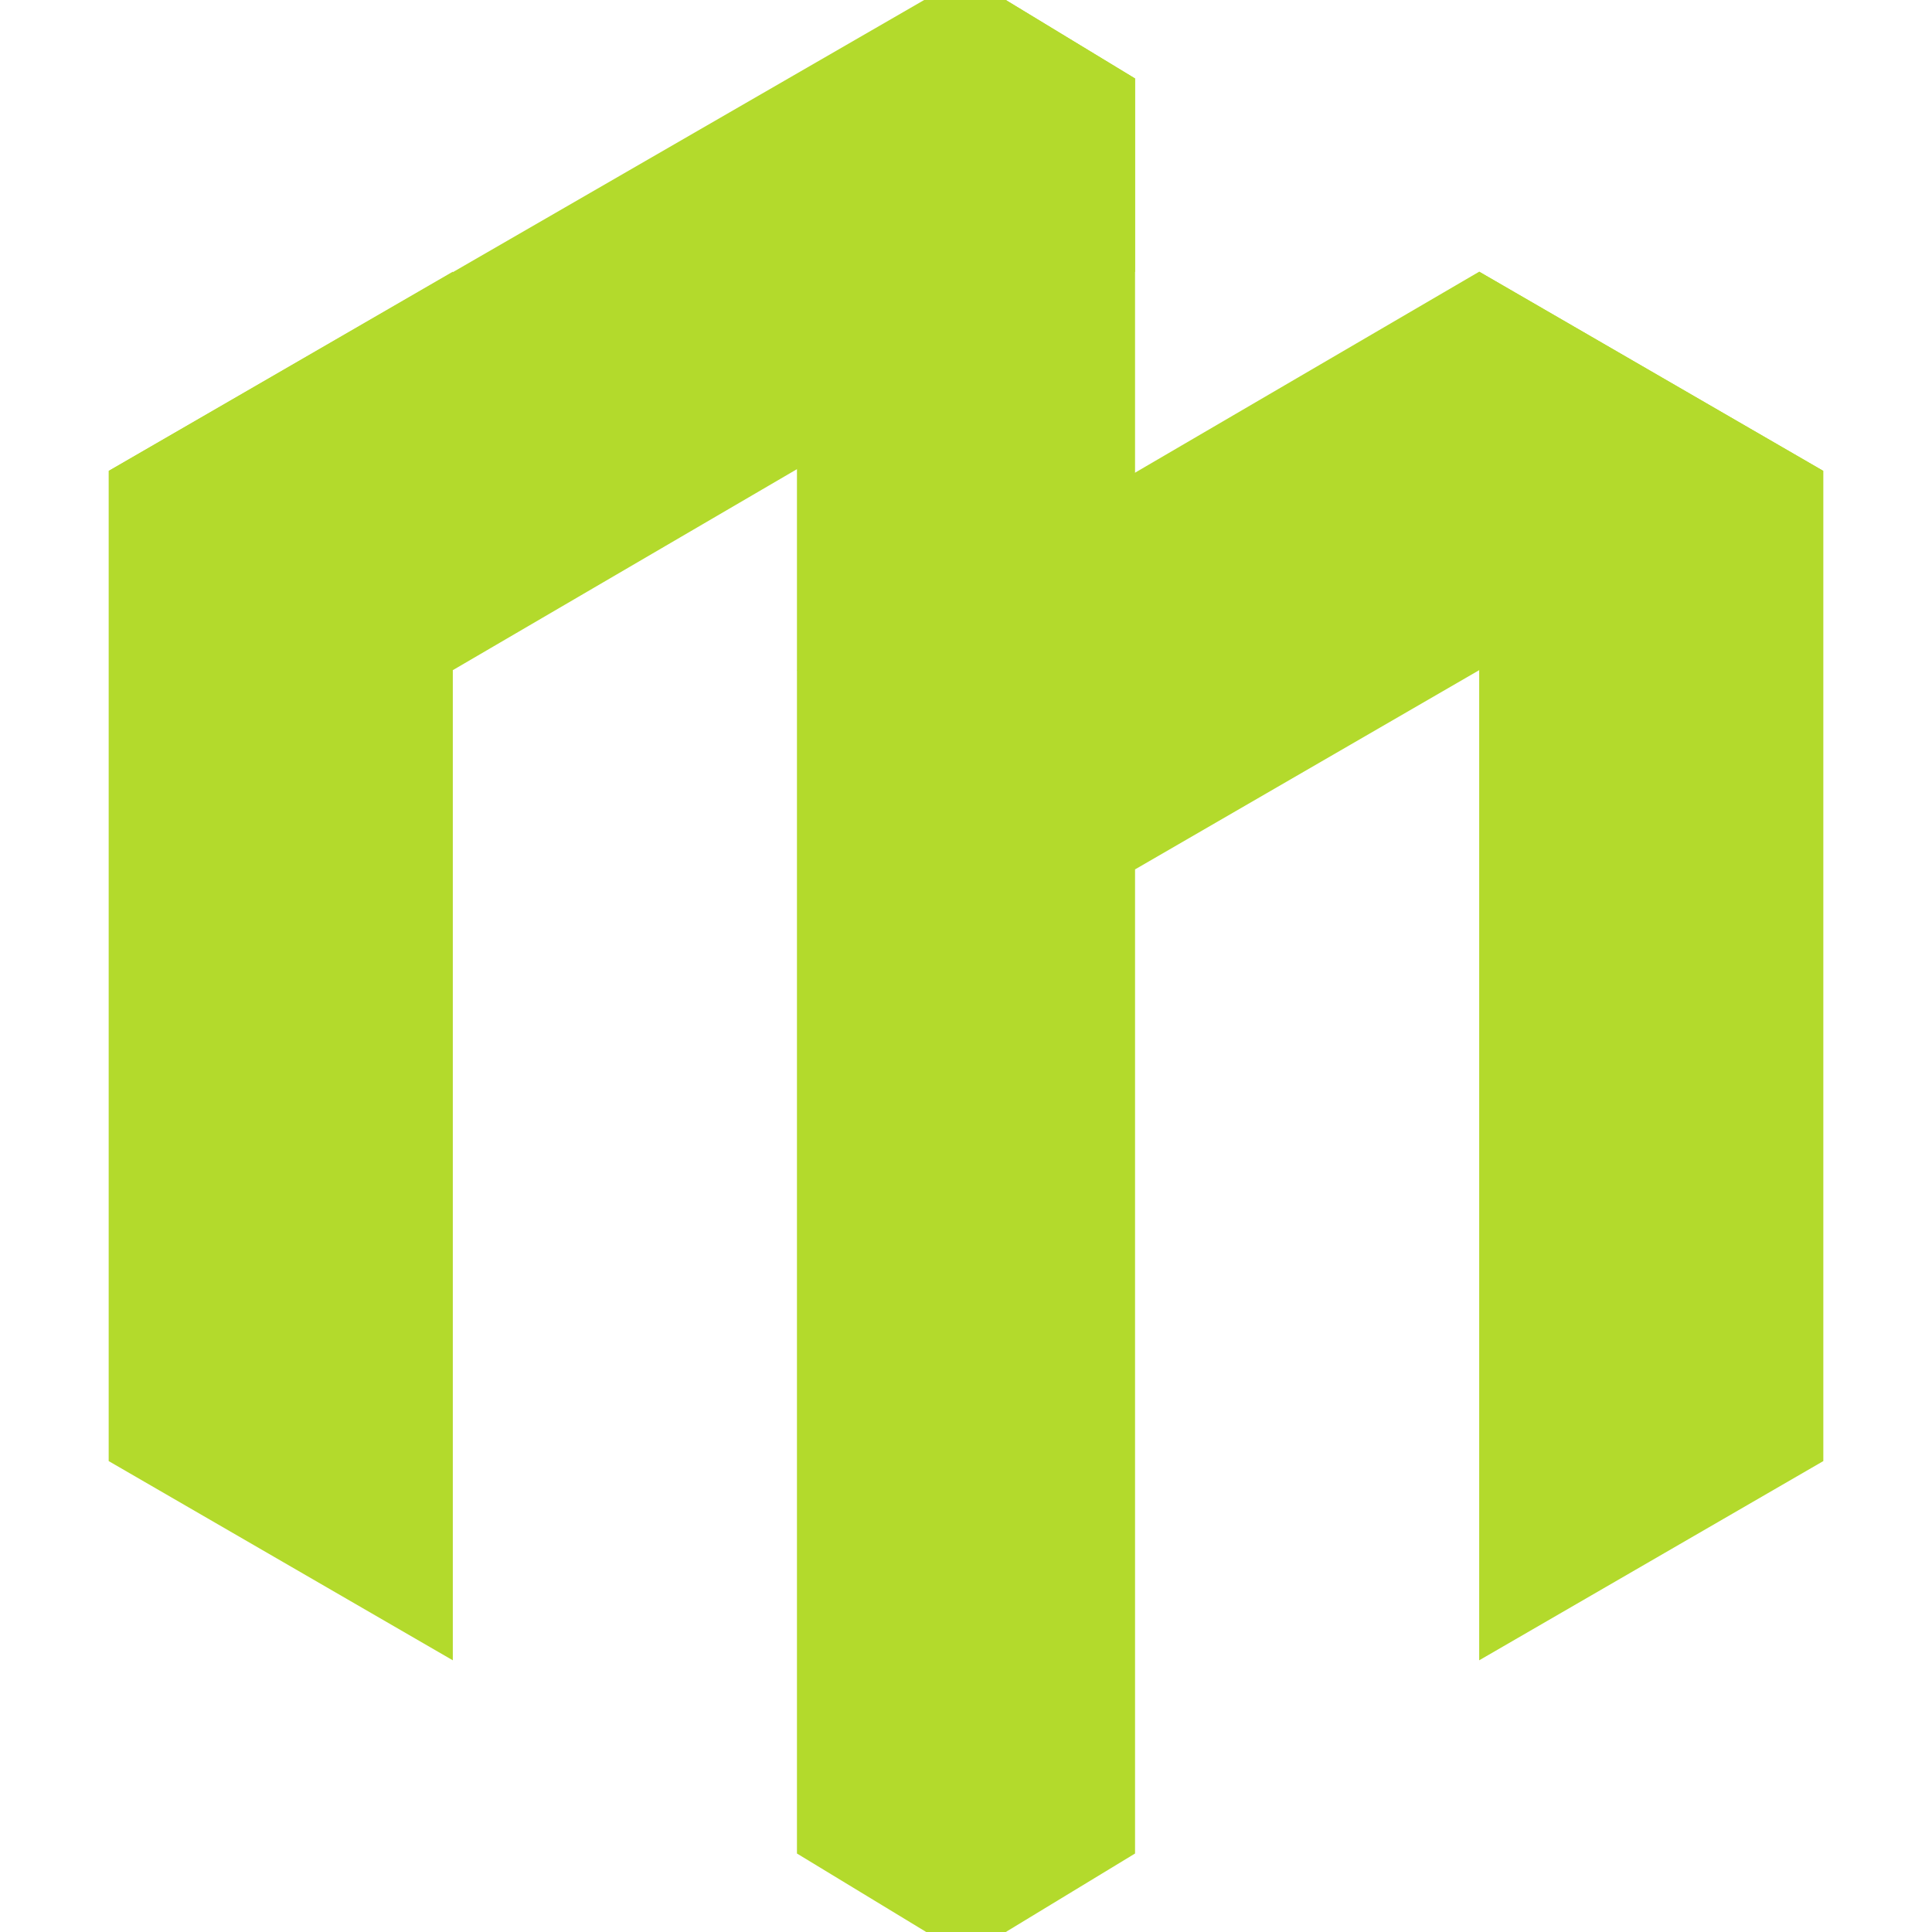 <?xml version="1.0" encoding="utf-8"?>
<!-- Generator: Adobe Illustrator 24.1.0, SVG Export Plug-In . SVG Version: 6.00 Build 0)  -->
<svg version="1.1" id="Layer_1" xmlns="http://www.w3.org/2000/svg" xmlns:xlink="http://www.w3.org/1999/xlink" x="0px" y="0px"
	 width="32px" height="32px" viewBox="0 0 32 32" style="enable-background:new 0 0 32 32;" xml:space="preserve">
<style type="text/css">
	.st0{fill-rule:evenodd;clip-rule:evenodd;fill:#B3DA2C;}
</style>
<g id="XMLID_559_">
	<g id="XMLID_558_">
		<polygon id="XMLID_92_" class="st0" points="30.2,7.8 24.5,4.5 13.2,11.1 18.8,14.4 		"/>
		<polygon id="XMLID_93_" class="st0" points="18.8,4.5 18.8,1.3 16,-0.4 1.8,7.8 7.5,11.1 		"/>
		<g id="XMLID_384_">
			<polygon id="XMLID_94_" class="st0" points="24.5,27.5 24.5,4.5 30.2,7.8 30.2,24.2 			"/>
			<polygon id="XMLID_95_" class="st0" points="18.8,1.3 18.8,30.7 16,32.4 13.2,30.7 13.2,1.3 16,-0.4 			"/>
			<polygon id="XMLID_96_" class="st0" points="7.5,4.5 7.5,27.5 1.8,24.2 1.8,7.8 			"/>
		</g>
	</g>
</g>
</svg>
